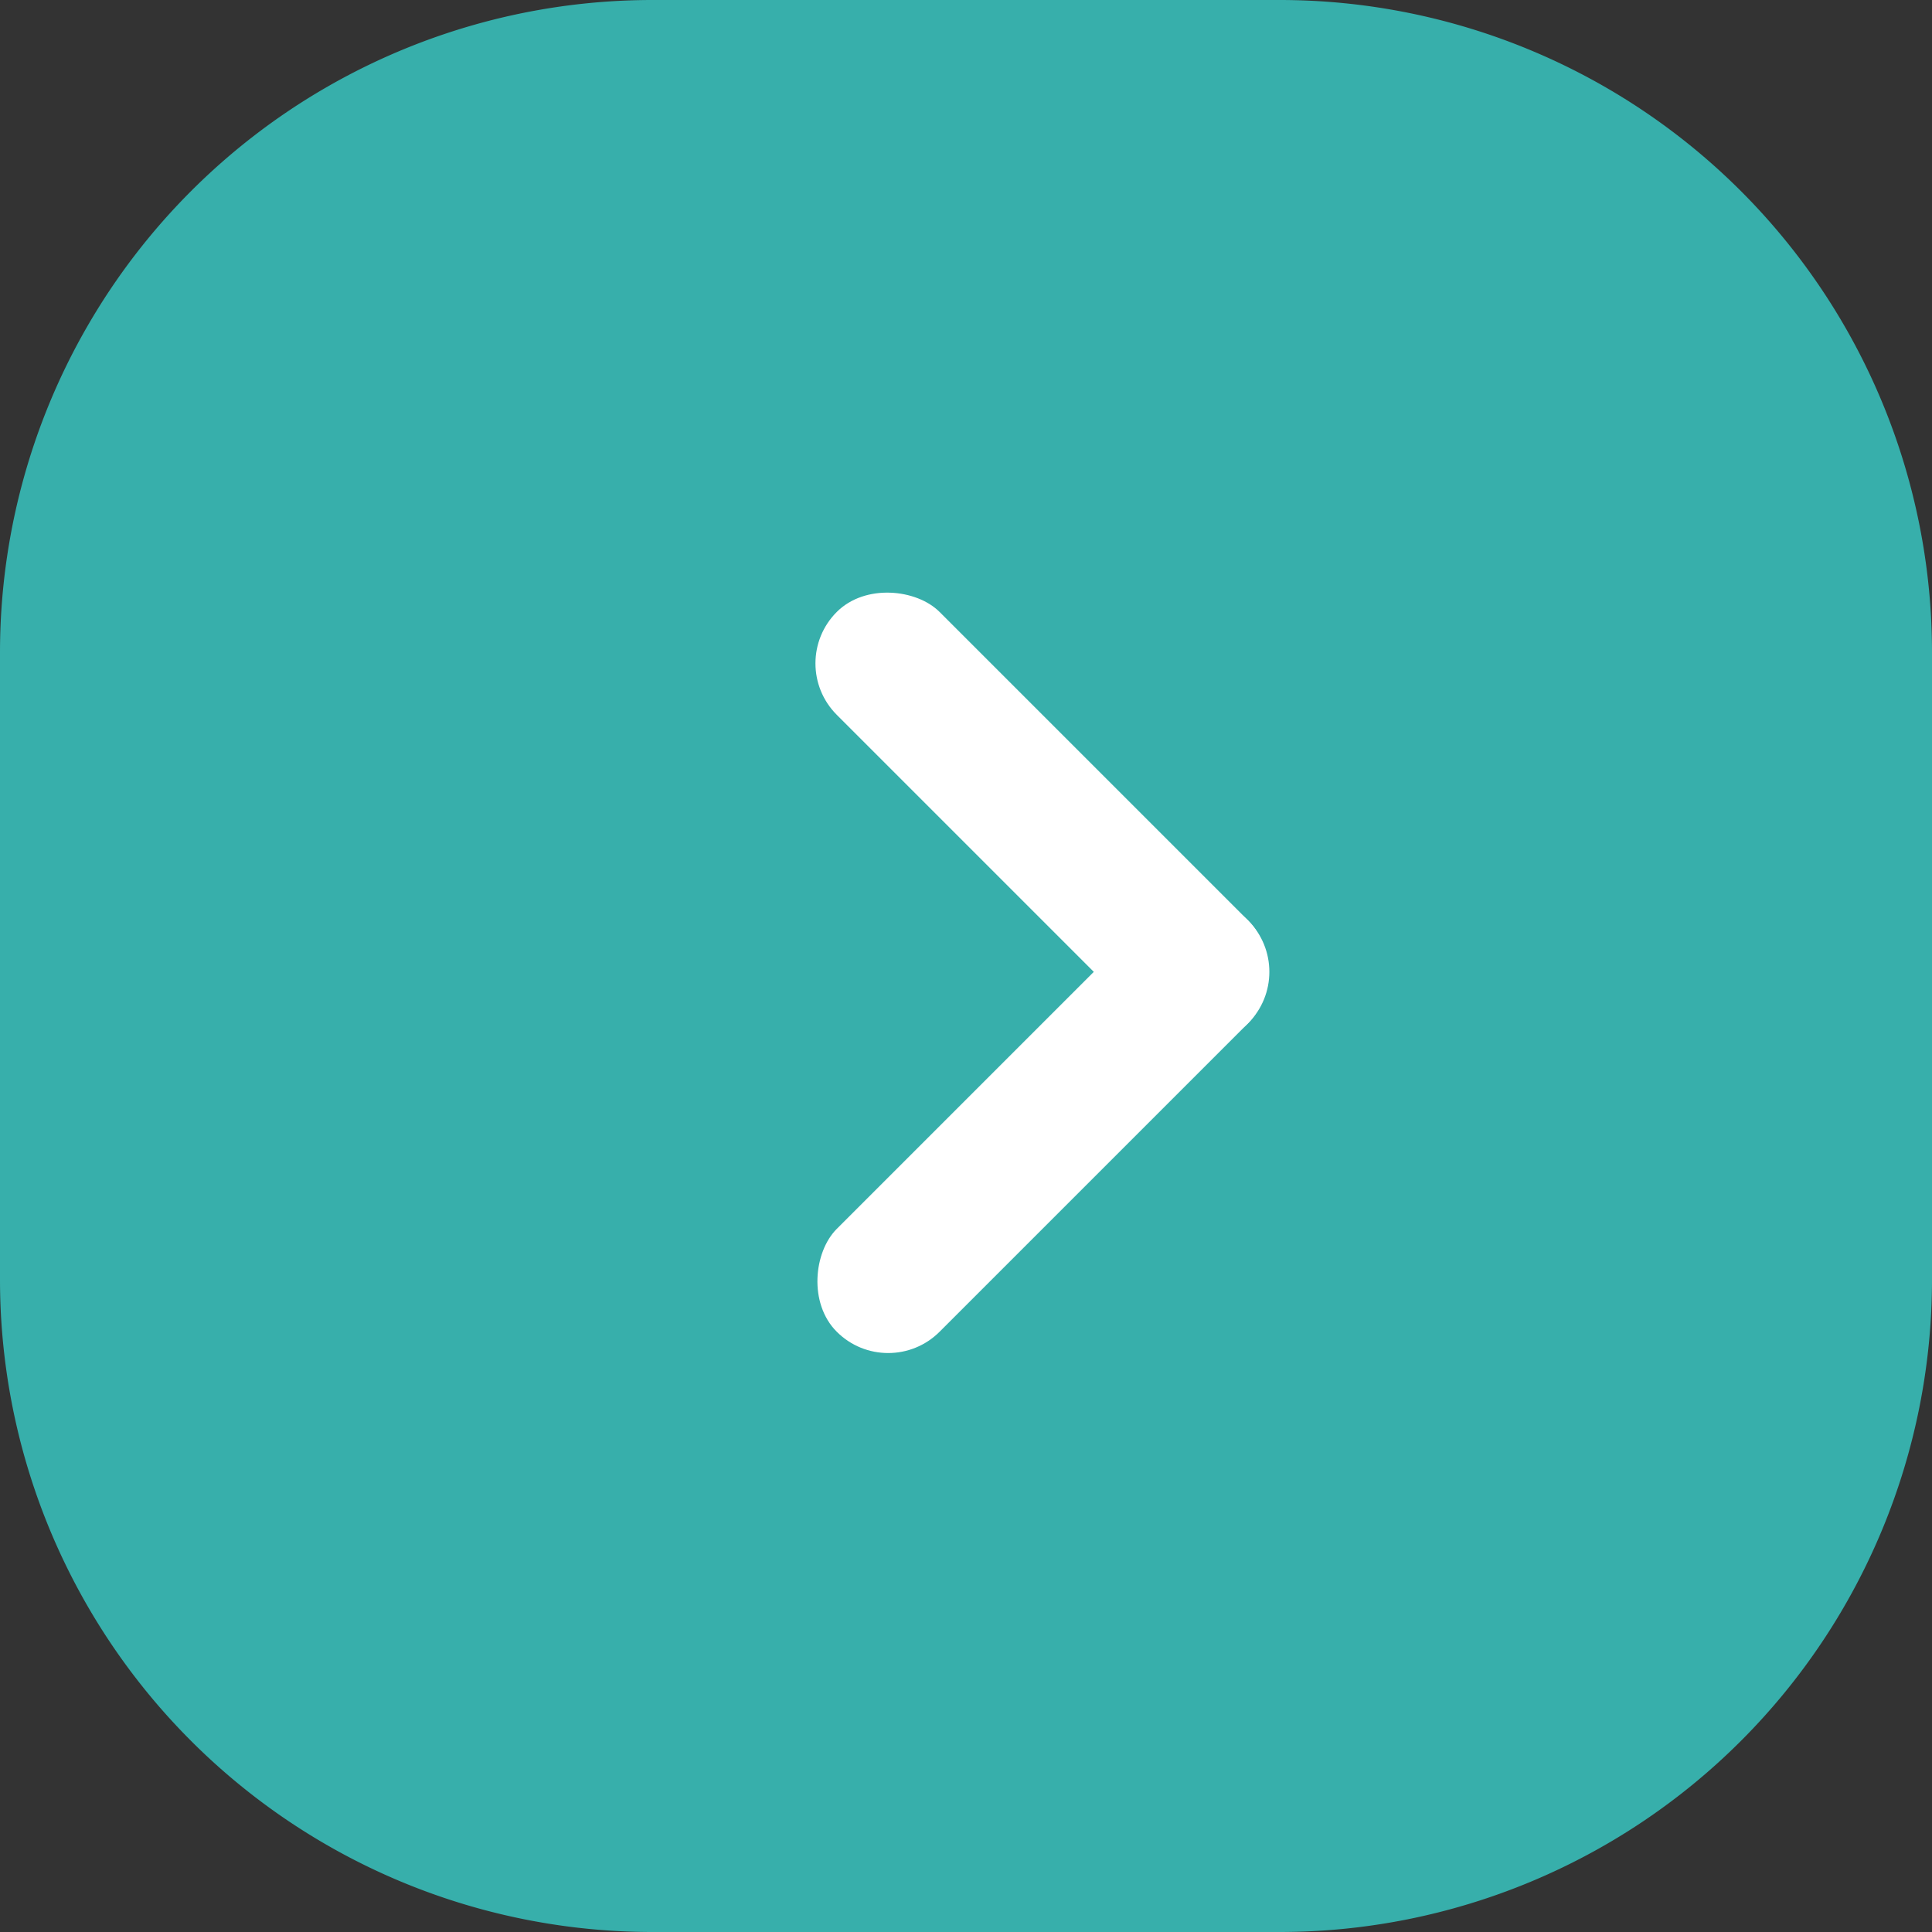 <svg xmlns="http://www.w3.org/2000/svg" width="44.421" height="44.421" viewBox="0 0 44.421 44.421"><rect x="0" y="0" width="44.421" height="44.421" fill="#333333" stroke="none"/><g transform="translate(-1182.579 -4808)"><path d="M15,0H29.421a15,15,0,0,1,15,15V29.421a15,15,0,0,1-15,15H15a15,15,0,0,1-15-15V15A15,15,0,0,1,15,0Z" transform="translate(1227 4852.421) rotate(180)" fill="#37afab"/><g transform="translate(1193.543 4820.888)"><g transform="translate(18.914 9.457) rotate(135)"><rect width="3.344" height="13.374" rx="1.672" fill="#fff"/><rect width="3.344" height="13.374" rx="1.672" transform="translate(0 3.344) rotate(-90)" fill="#fff"/></g></g></g></svg>